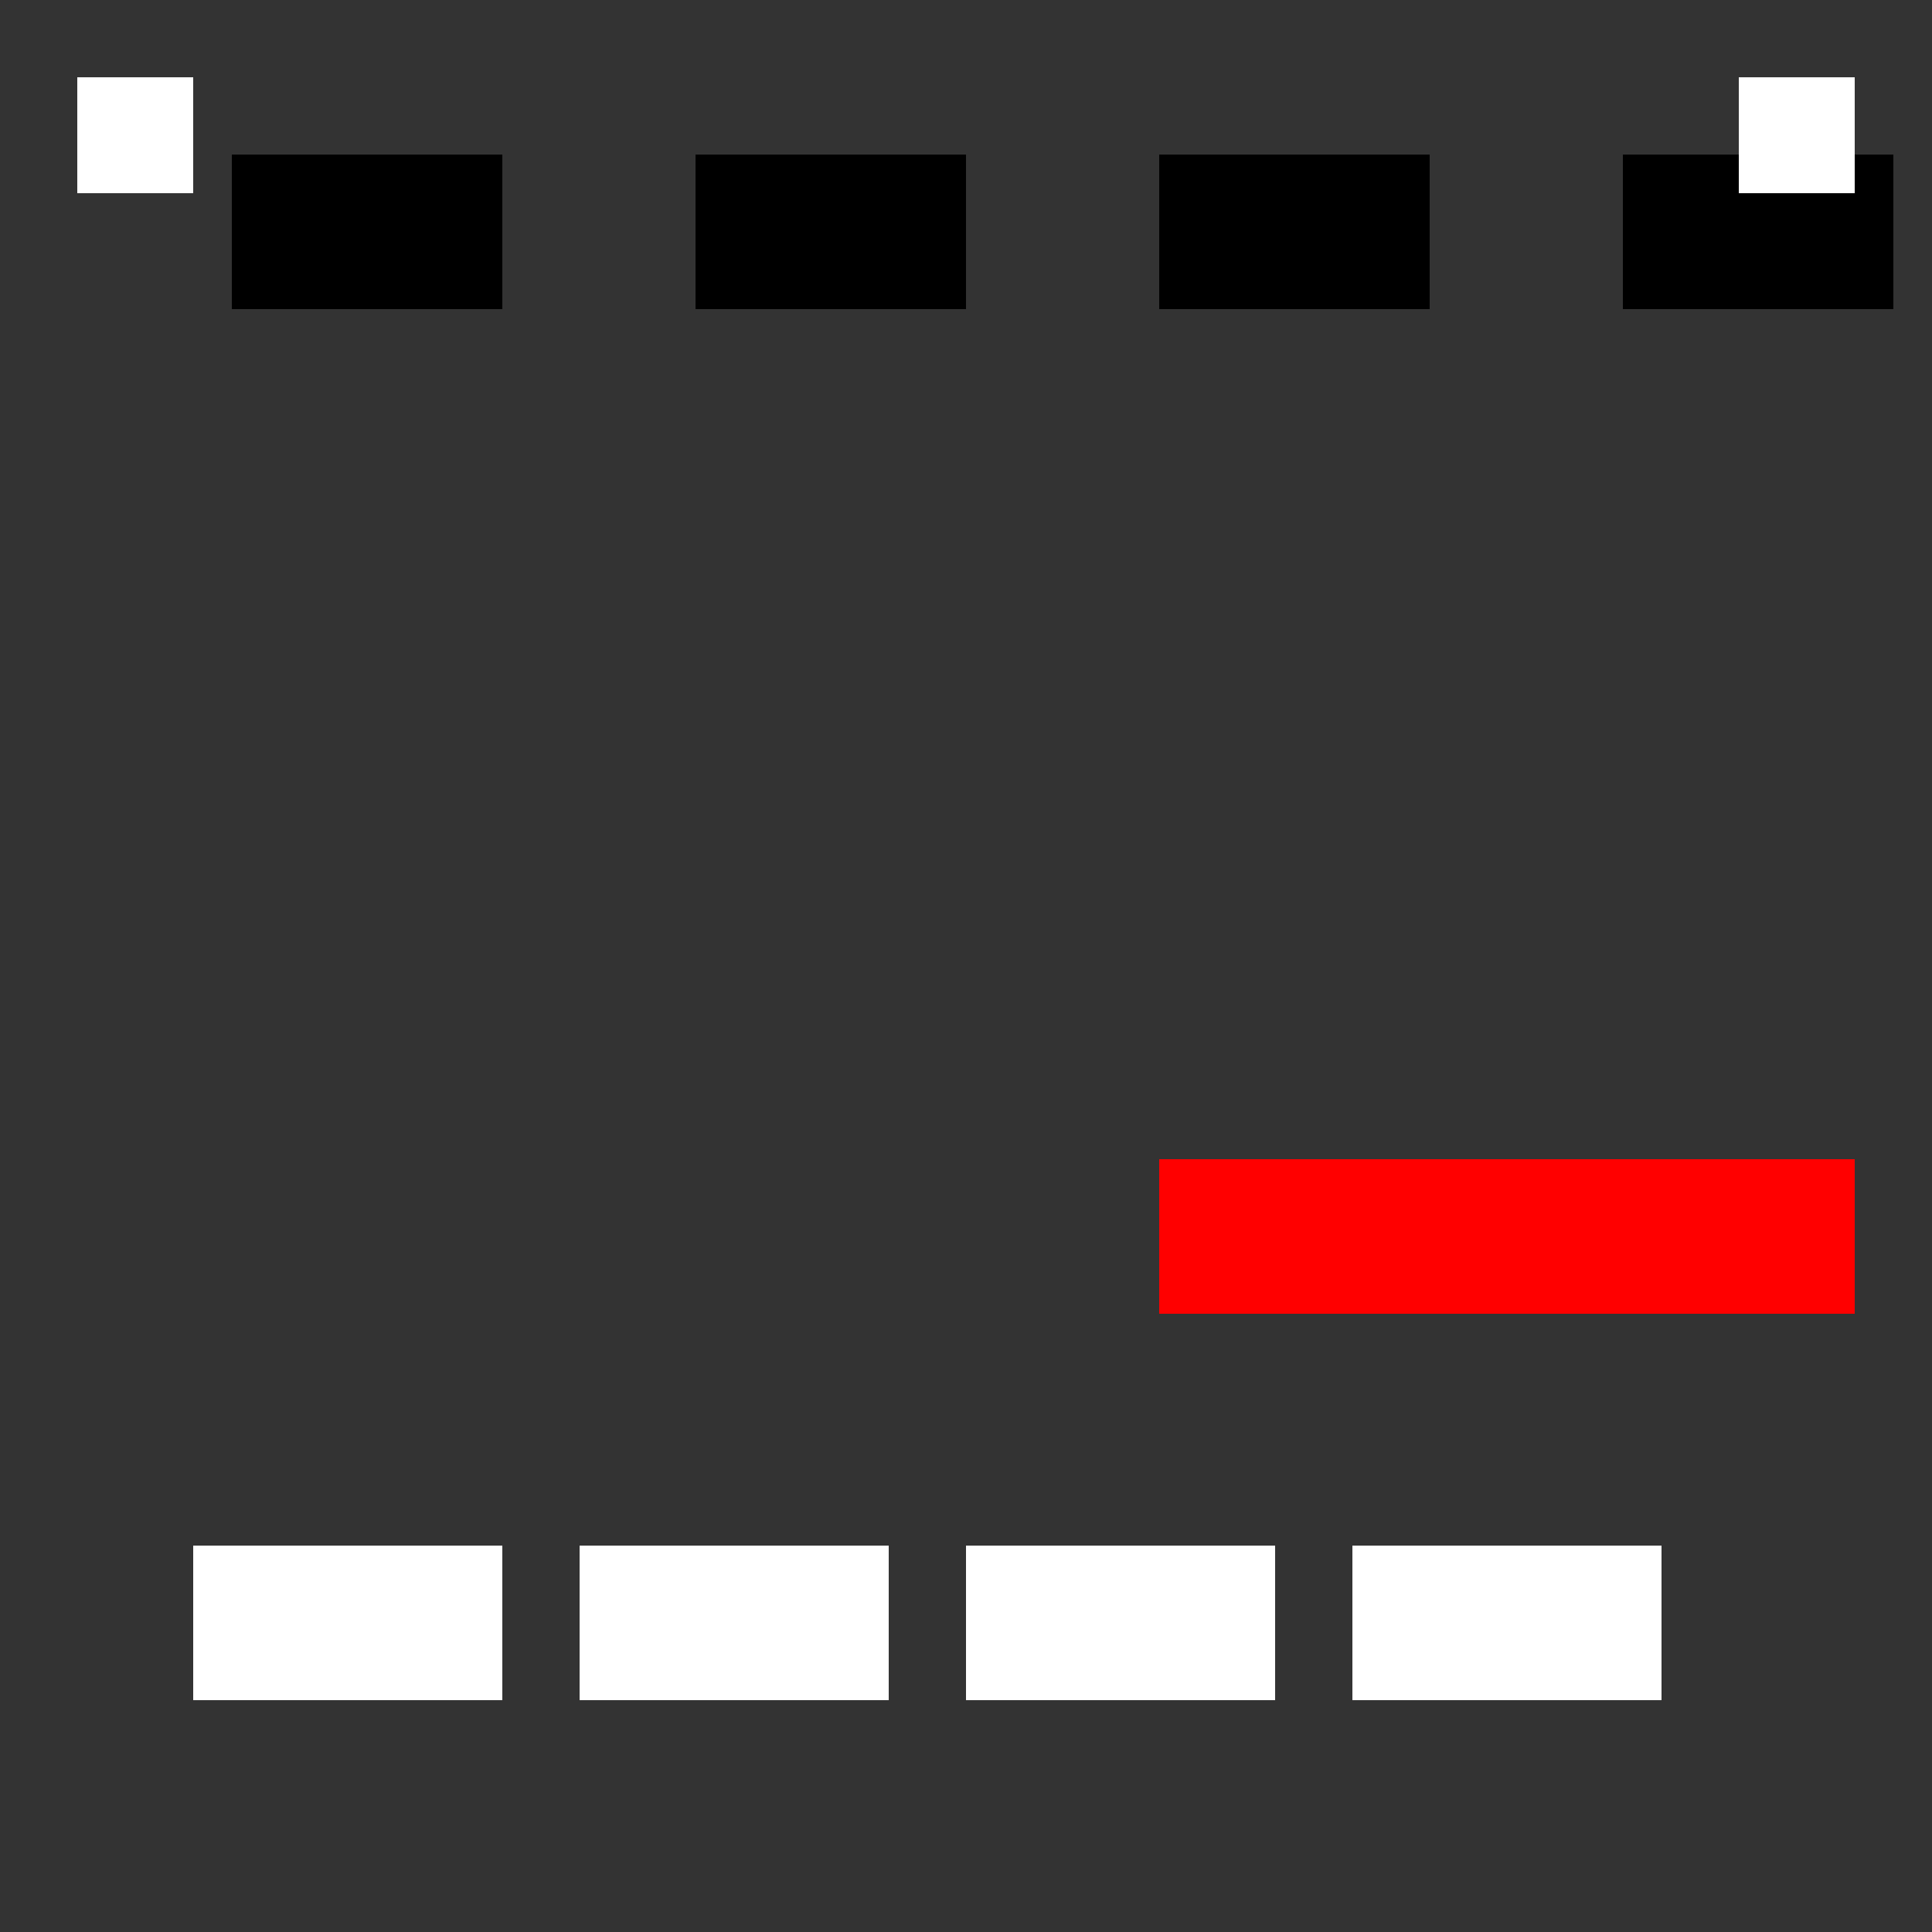 <!--

Generated by DrawGPT.
Free, open source, AI generated images in SVG, PNG, and HTML Canvas format.
https://drawgpt.ai

Created: 2023-09-25T23:09:23.196Z
Link: https://drawgpt.ai/prompt/5763/

-->
<svg xmlns="http://www.w3.org/2000/svg" xmlns:xlink="http://www.w3.org/1999/xlink" width="500" height="500"><defs/><g><rect fill="#333333" stroke="none" x="0" y="0" width="512" height="512"/><rect fill="#FF0000" stroke="none" x="300" y="300" width="180" height="40"/><rect fill="#FFF" stroke="none" x="50" y="400" width="80" height="40"/><rect fill="#FFF" stroke="none" x="150" y="400" width="80" height="40"/><rect fill="#FFF" stroke="none" x="250" y="400" width="80" height="40"/><rect fill="#FFF" stroke="none" x="350" y="400" width="80" height="40"/><rect fill="#000000" stroke="none" x="60" y="40" width="70" height="40"/><rect fill="#000000" stroke="none" x="180" y="40" width="70" height="40"/><rect fill="#000000" stroke="none" x="300" y="40" width="70" height="40"/><rect fill="#000000" stroke="none" x="420" y="40" width="70" height="40"/><rect fill="#FFFFFF" stroke="none" x="20" y="20" width="30" height="30"/><rect fill="#FFFFFF" stroke="none" x="450" y="20" width="30" height="30"/></g></svg>
